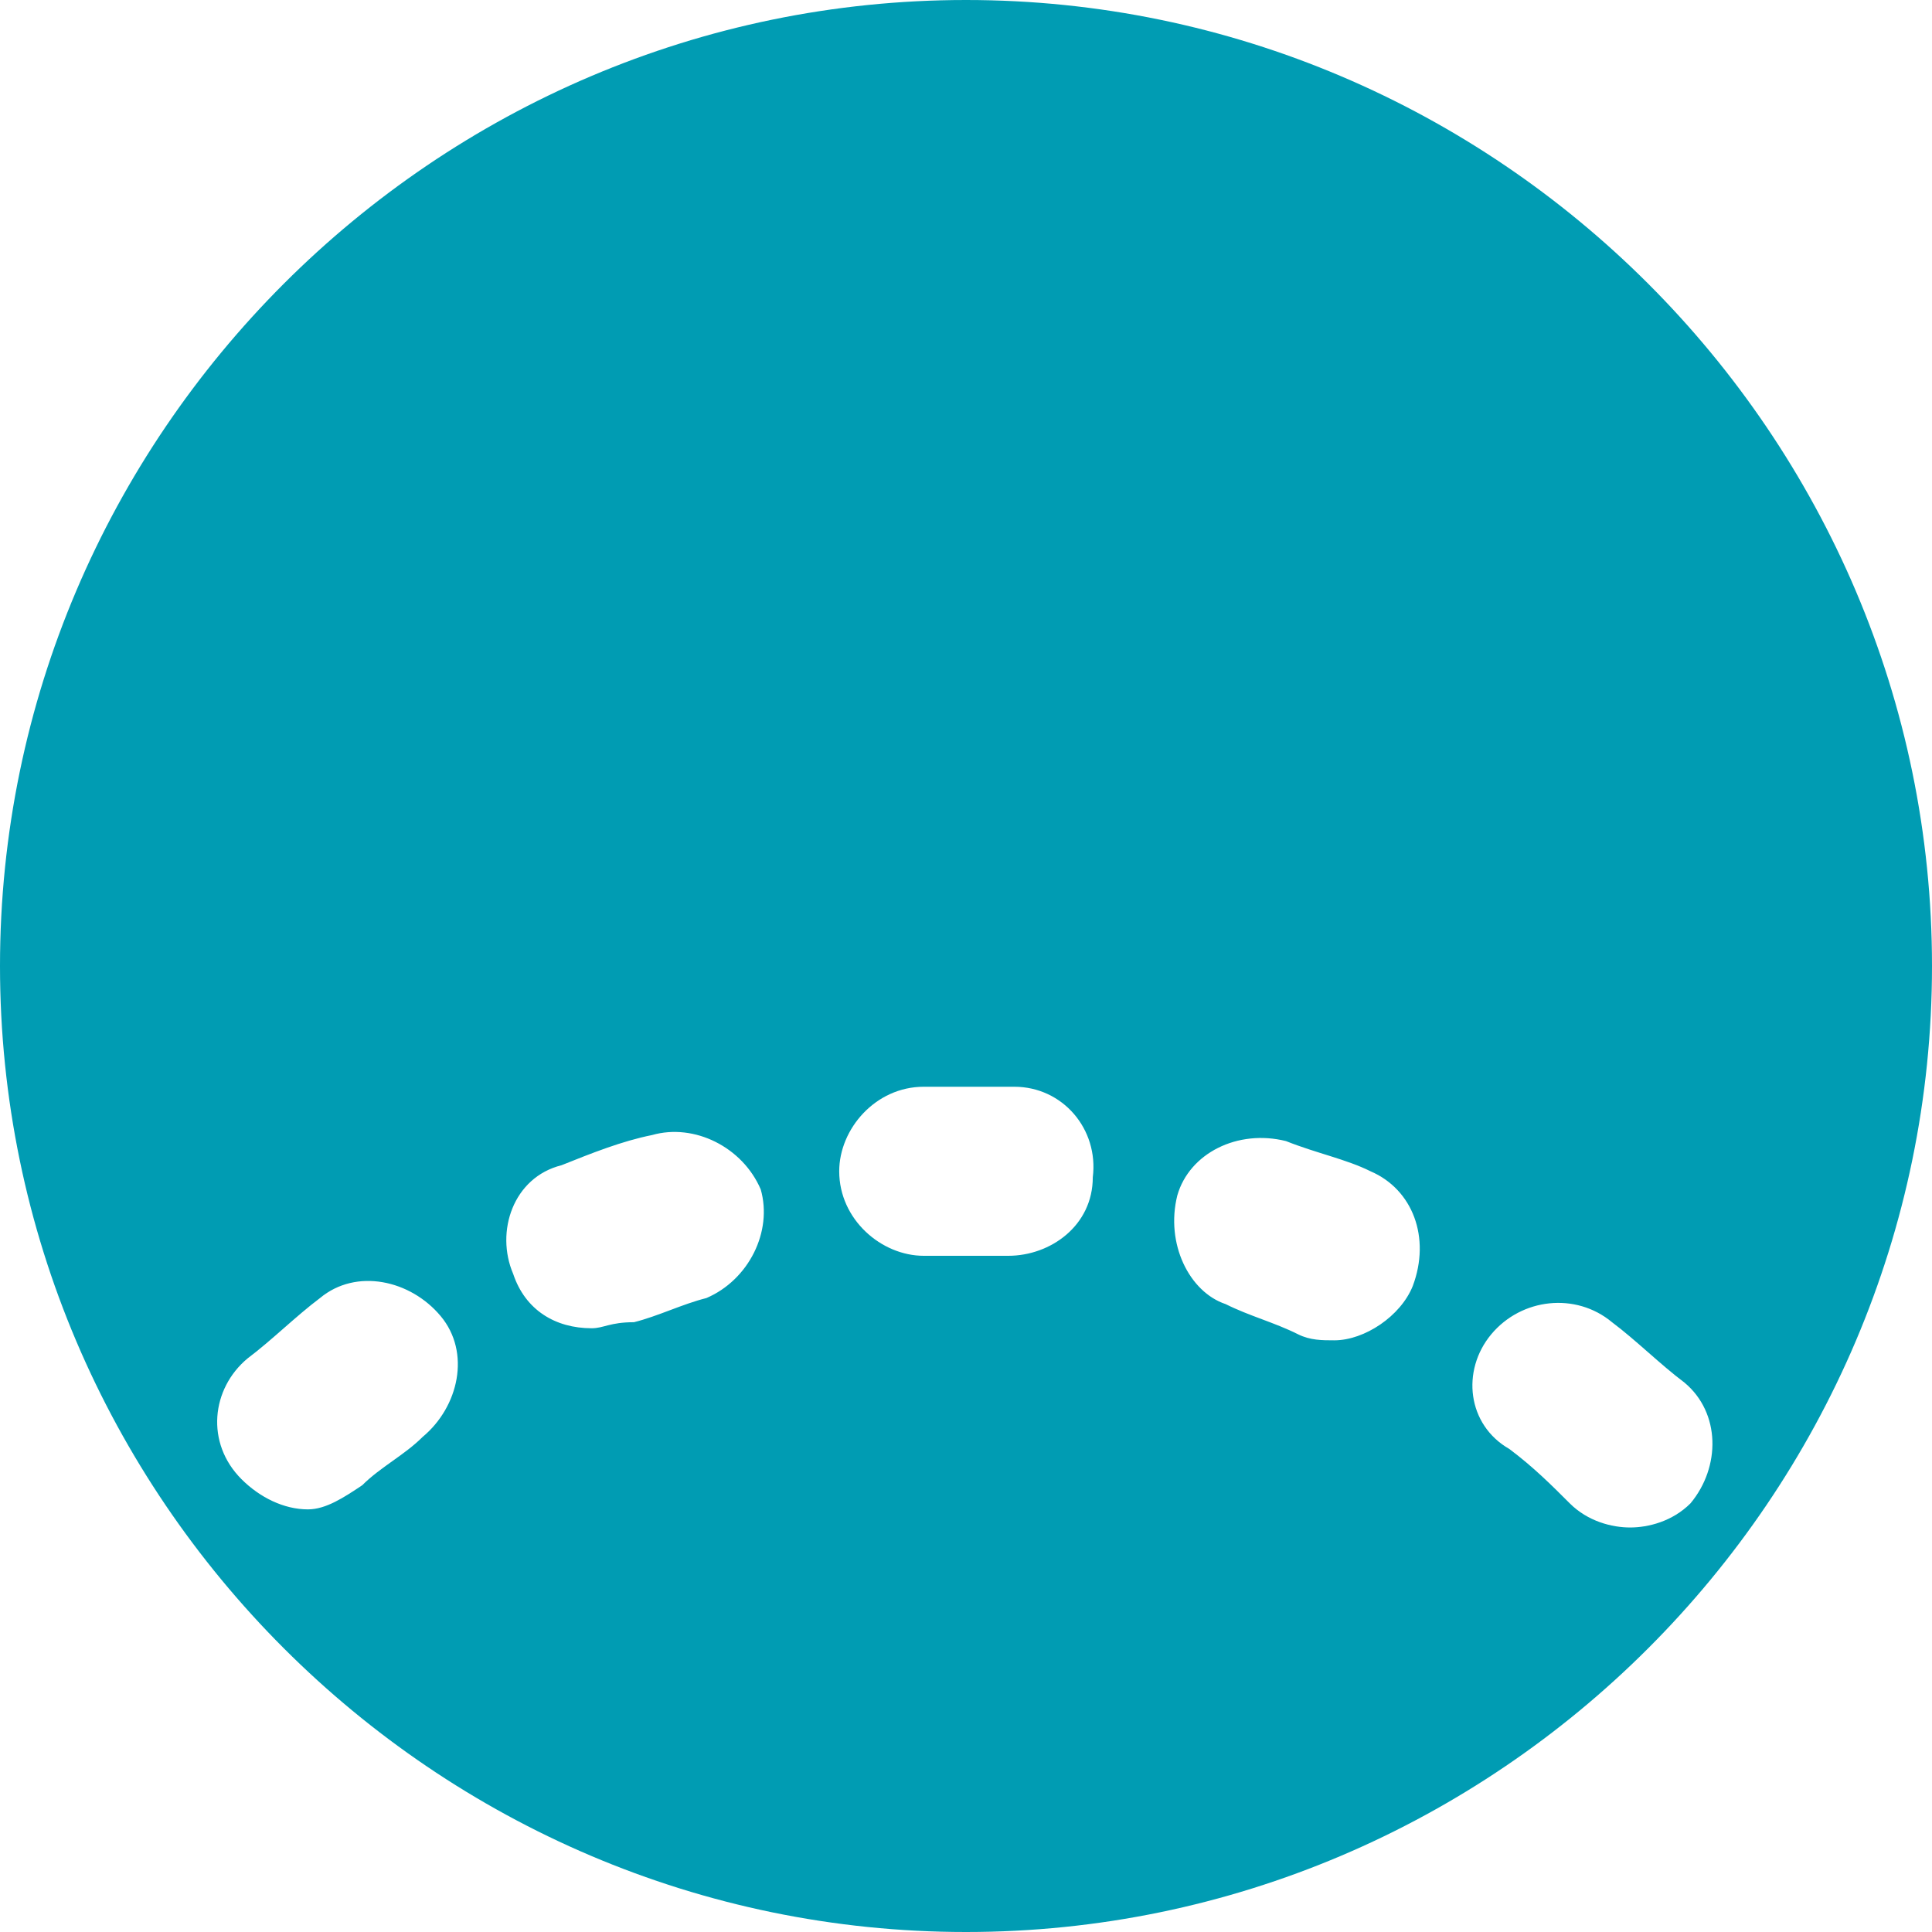 <?xml version="1.0" encoding="utf-8"?>
<!-- Generator: Adobe Illustrator 22.0.1, SVG Export Plug-In . SVG Version: 6.00 Build 0)  -->
<svg version="1.1" id="Layer_1" xmlns="http://www.w3.org/2000/svg" xmlns:xlink="http://www.w3.org/1999/xlink" x="0px" y="0px"
	 viewBox="0 0 32 32" enable-background="new 0 0 32 32" xml:space="preserve">
<path fill="#009CB3" d="M16,32c8.8,0,16-7.2,16-16c0-8.8-7.2-16-16-16C7.2,0,0,7.2,0,16C0,24.8,7.2,32,16,32z M24.7,22.1
	c0.5-0.6,1.4-0.7,2-0.2c0.4,0.3,0.8,0.7,1.2,1c0.6,0.5,0.6,1.4,0.1,2c-0.3,0.3-0.7,0.4-1,0.4c-0.3,0-0.7-0.1-1-0.4
	c-0.3-0.3-0.6-0.6-1-0.9C24.3,23.6,24.2,22.7,24.7,22.1z M19.5,19.8c0.2-0.7,1-1.1,1.8-0.9c0.5,0.2,1,0.3,1.4,0.5
	c0.7,0.3,1,1.1,0.7,1.9c-0.2,0.5-0.8,0.9-1.3,0.9c-0.2,0-0.4,0-0.6-0.1c-0.4-0.2-0.8-0.3-1.2-0.5C19.7,21.4,19.3,20.6,19.5,19.8z
	 M15.3,18l0.4,0c0.4,0,0.7,0,1.1,0c0.8,0,1.4,0.7,1.3,1.5c0,0.8-0.7,1.3-1.4,1.3c0,0-0.1,0-0.1,0c-0.3,0-0.6,0-0.9,0l-0.4,0
	c-0.7,0-1.4-0.6-1.4-1.4C13.9,18.7,14.5,18,15.3,18z M9.3,19.3c0.5-0.2,1-0.4,1.5-0.5c0.7-0.2,1.5,0.2,1.8,0.9
	c0.2,0.7-0.2,1.5-0.9,1.8c-0.4,0.1-0.8,0.3-1.2,0.4C10.1,21.9,10,22,9.8,22c-0.6,0-1.1-0.3-1.3-0.9C8.2,20.4,8.5,19.5,9.3,19.3z
	 M4.1,22.5c0.4-0.3,0.8-0.7,1.2-1c0.6-0.5,1.5-0.3,2,0.3c0.5,0.6,0.3,1.5-0.3,2c-0.3,0.3-0.7,0.5-1,0.8c-0.3,0.2-0.6,0.4-0.9,0.4
	c-0.4,0-0.8-0.2-1.1-0.5C3.4,23.9,3.5,23,4.1,22.5z"/>
</svg>

